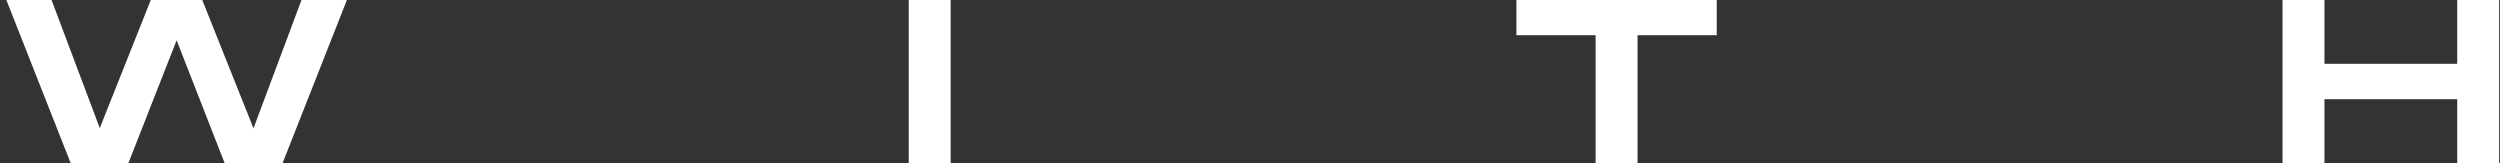 <svg width="322" height="21" viewBox="0 0 322 21" fill="none" xmlns="http://www.w3.org/2000/svg">
<rect x="0" y="0" width="322" height="21" fill="#333333" stroke="none"/>
<path d="M38.831 -1.43051e-06L32.651 16.53L26.05 -1.43051e-06H19.421L12.851 16.5L6.64 -1.43051e-06H0.82L9.1 21H16.541L22.75 5.19L28.93 21H36.401L44.681 -1.43051e-06H38.831ZM122.445 -1.43051e-06H117.045V21H122.445V-1.43051e-06ZM221.115 -1.43051e-06H195.315V4.53H205.515V21H210.915V4.53H221.115V-1.43051e-06ZM316.491 -1.43051e-06V8.22H299.391V-1.43051e-06H293.991V21H299.391V12.78H316.491V21H321.891V-1.43051e-06H316.491Z" fill="white"/>
</svg>
